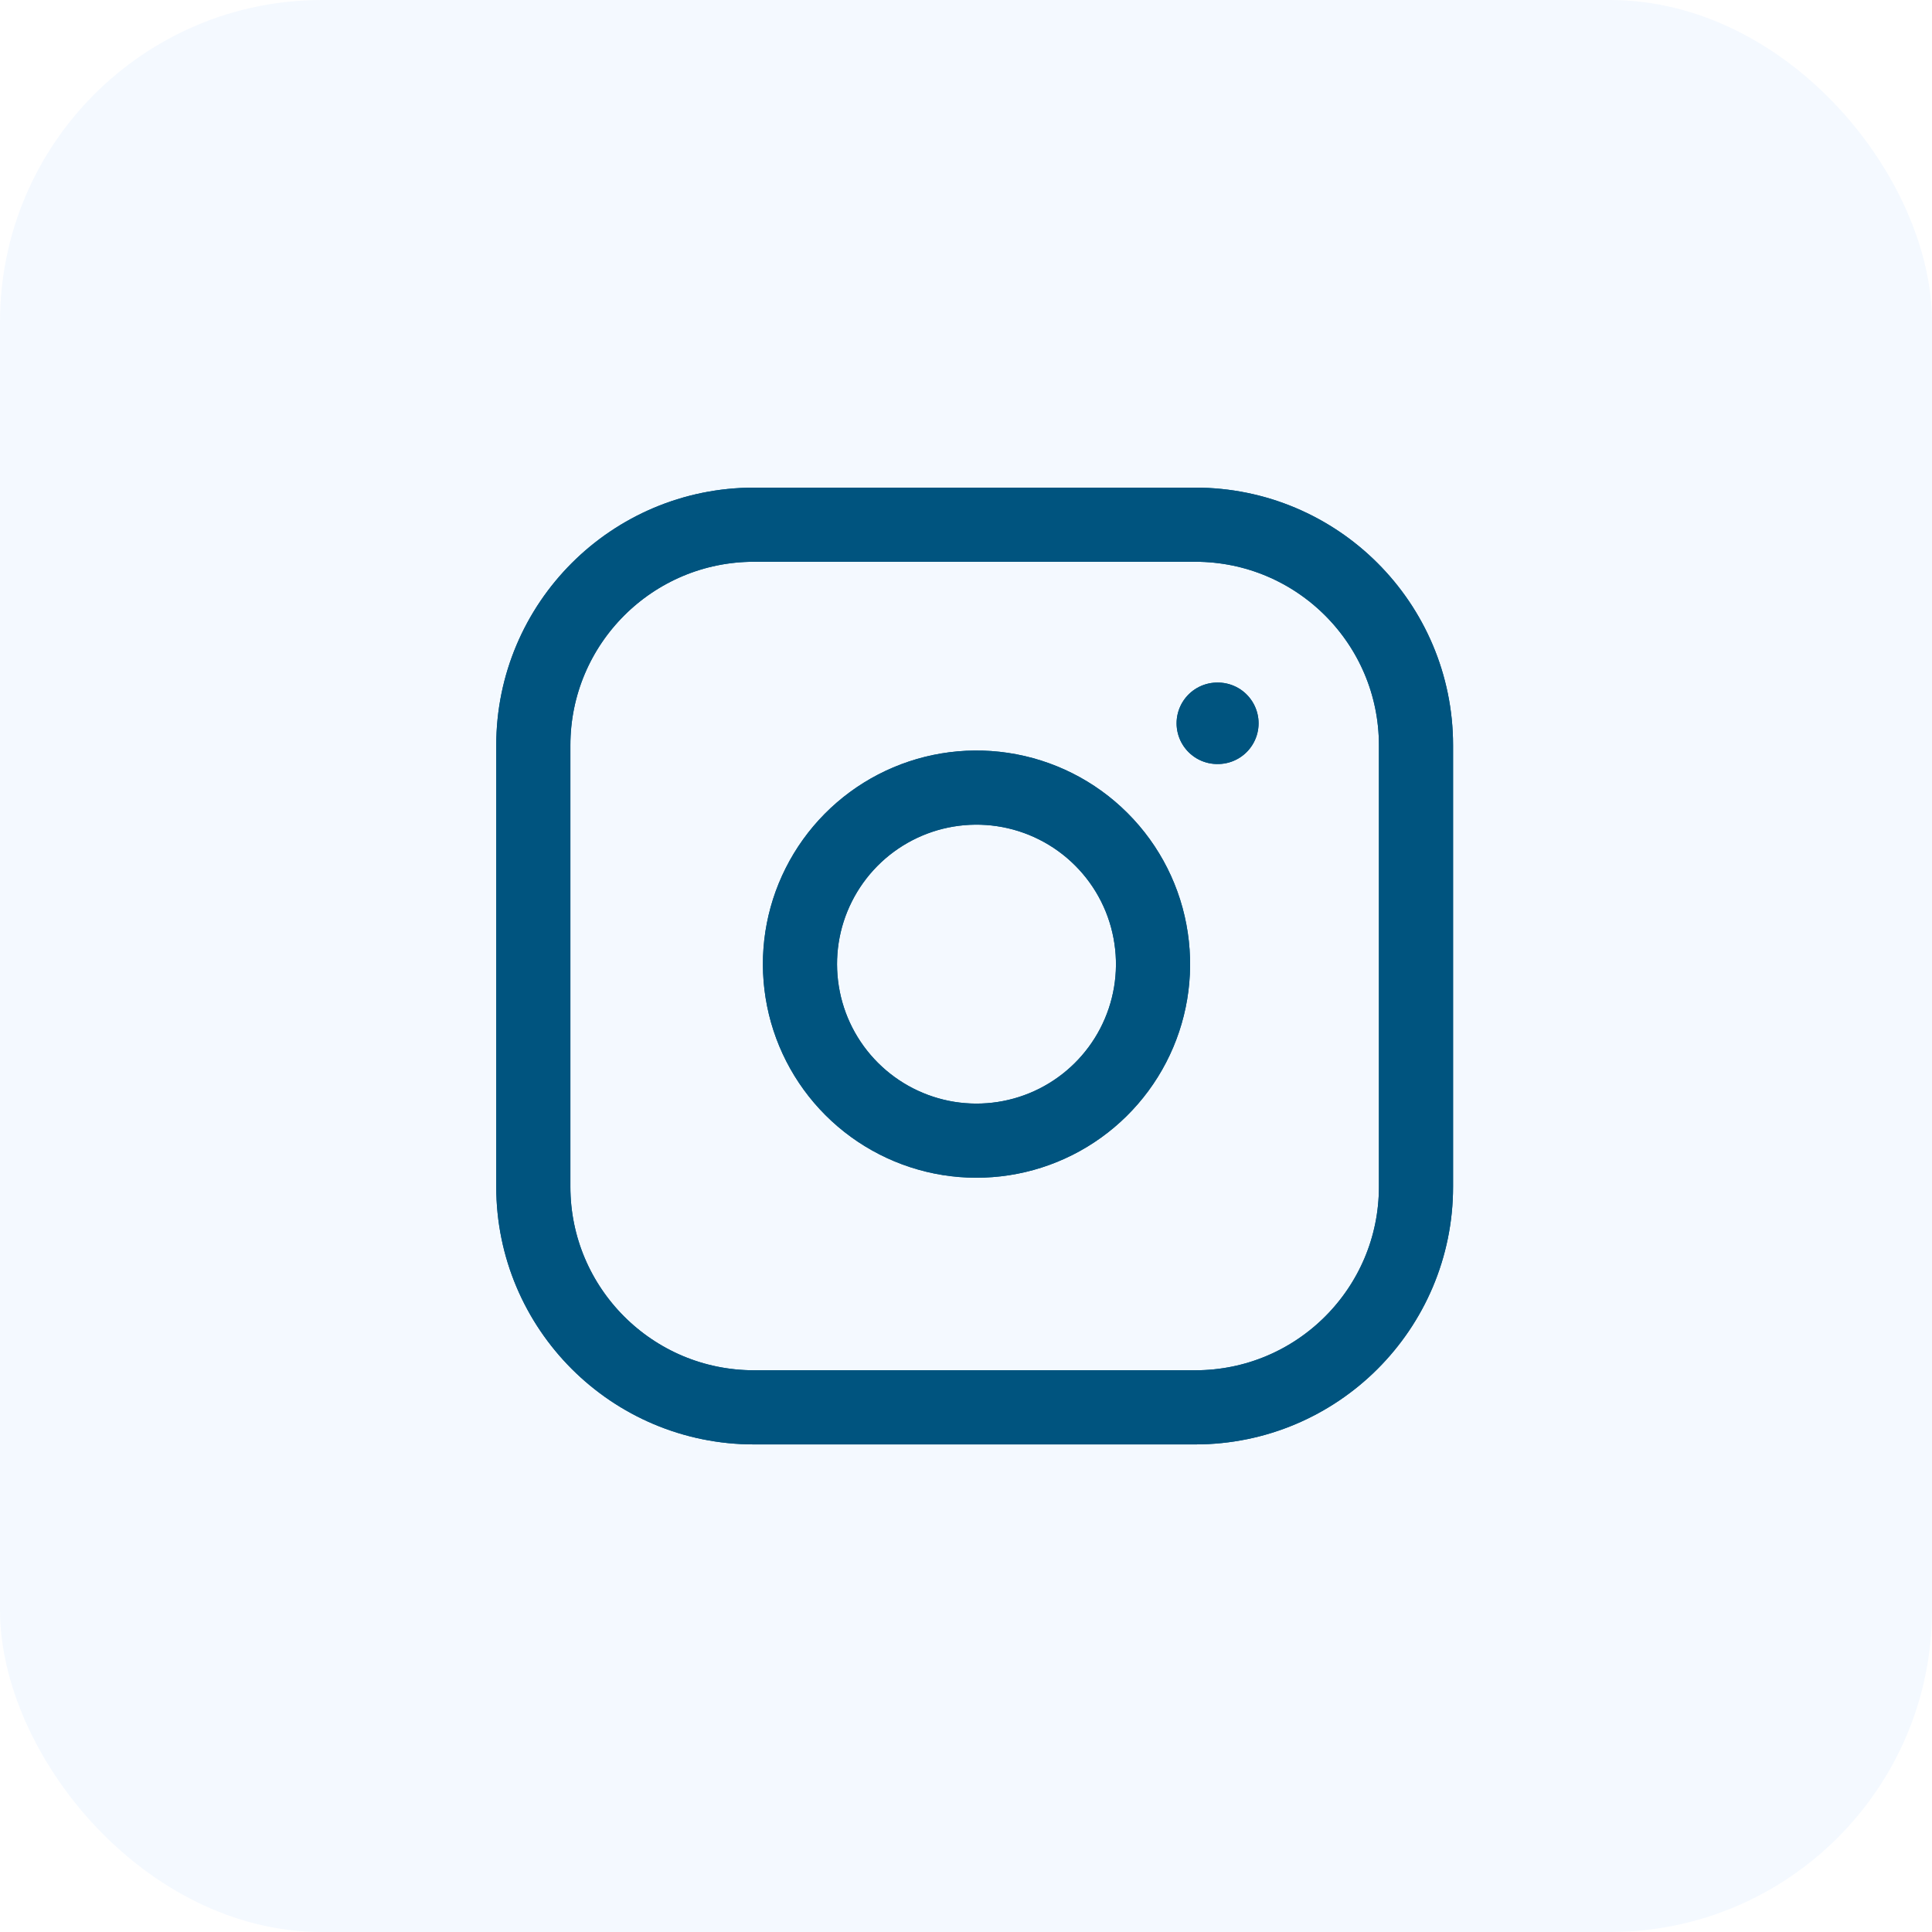 <svg width="48" height="48" viewBox="0 0 48 48" fill="none" xmlns="http://www.w3.org/2000/svg">
<rect width="48" height="48" rx="8" fill="#D9E9FF" fill-opacity="0.3"/>
<g clip-path="url(#clip0_1_8460)">
<path d="M29.697 13.036H18.733C15.705 13.036 13.25 15.49 13.25 18.518V29.483C13.25 32.511 15.705 34.965 18.733 34.965H29.697C32.725 34.965 35.18 32.511 35.18 29.483V18.518C35.18 15.49 32.725 13.036 29.697 13.036Z" stroke="#00547F" stroke-width="1.842" stroke-linecap="round" stroke-linejoin="round"/>
<path d="M29.697 13.036H18.733C15.705 13.036 13.25 15.49 13.25 18.518V29.483C13.25 32.511 15.705 34.965 18.733 34.965H29.697C32.725 34.965 35.18 32.511 35.18 29.483V18.518C35.18 15.49 32.725 13.036 29.697 13.036Z" stroke="#00547F" stroke-width="1.842" stroke-linecap="round" stroke-linejoin="round"/>
<path d="M28.599 23.31C28.735 24.223 28.579 25.154 28.154 25.973C27.729 26.792 27.057 27.456 26.233 27.871C25.409 28.286 24.475 28.43 23.564 28.284C22.653 28.137 21.812 27.707 21.16 27.055C20.507 26.402 20.077 25.561 19.931 24.65C19.784 23.739 19.928 22.805 20.343 21.982C20.758 21.157 21.422 20.485 22.241 20.06C23.06 19.635 23.992 19.48 24.904 19.615C25.835 19.753 26.697 20.187 27.362 20.852C28.028 21.517 28.462 22.379 28.599 23.31Z" stroke="#00547F" stroke-width="1.842" stroke-linecap="round" stroke-linejoin="round"/>
<path d="M28.599 23.31C28.735 24.223 28.579 25.154 28.154 25.973C27.729 26.792 27.057 27.456 26.233 27.871C25.409 28.286 24.475 28.43 23.564 28.284C22.653 28.137 21.812 27.707 21.16 27.055C20.507 26.402 20.077 25.561 19.931 24.65C19.784 23.739 19.928 22.805 20.343 21.982C20.758 21.157 21.422 20.485 22.241 20.06C23.06 19.635 23.992 19.48 24.904 19.615C25.835 19.753 26.697 20.187 27.362 20.852C28.028 21.517 28.462 22.379 28.599 23.31Z" stroke="#00547F" stroke-width="1.842" stroke-linecap="round" stroke-linejoin="round"/>
<path d="M30.244 17.97H30.257" stroke="#00547F" stroke-width="2.024" stroke-linecap="round" stroke-linejoin="round"/>
<path d="M30.244 17.97H30.257" stroke="#00547F" stroke-width="2.024" stroke-linecap="round" stroke-linejoin="round"/>
</g>
<defs>
<clipPath id="clip0_1_8460">
<rect width="25" height="26.316" fill="white" transform="translate(11.5 10.842)"/>
</clipPath>
</defs>
</svg>
